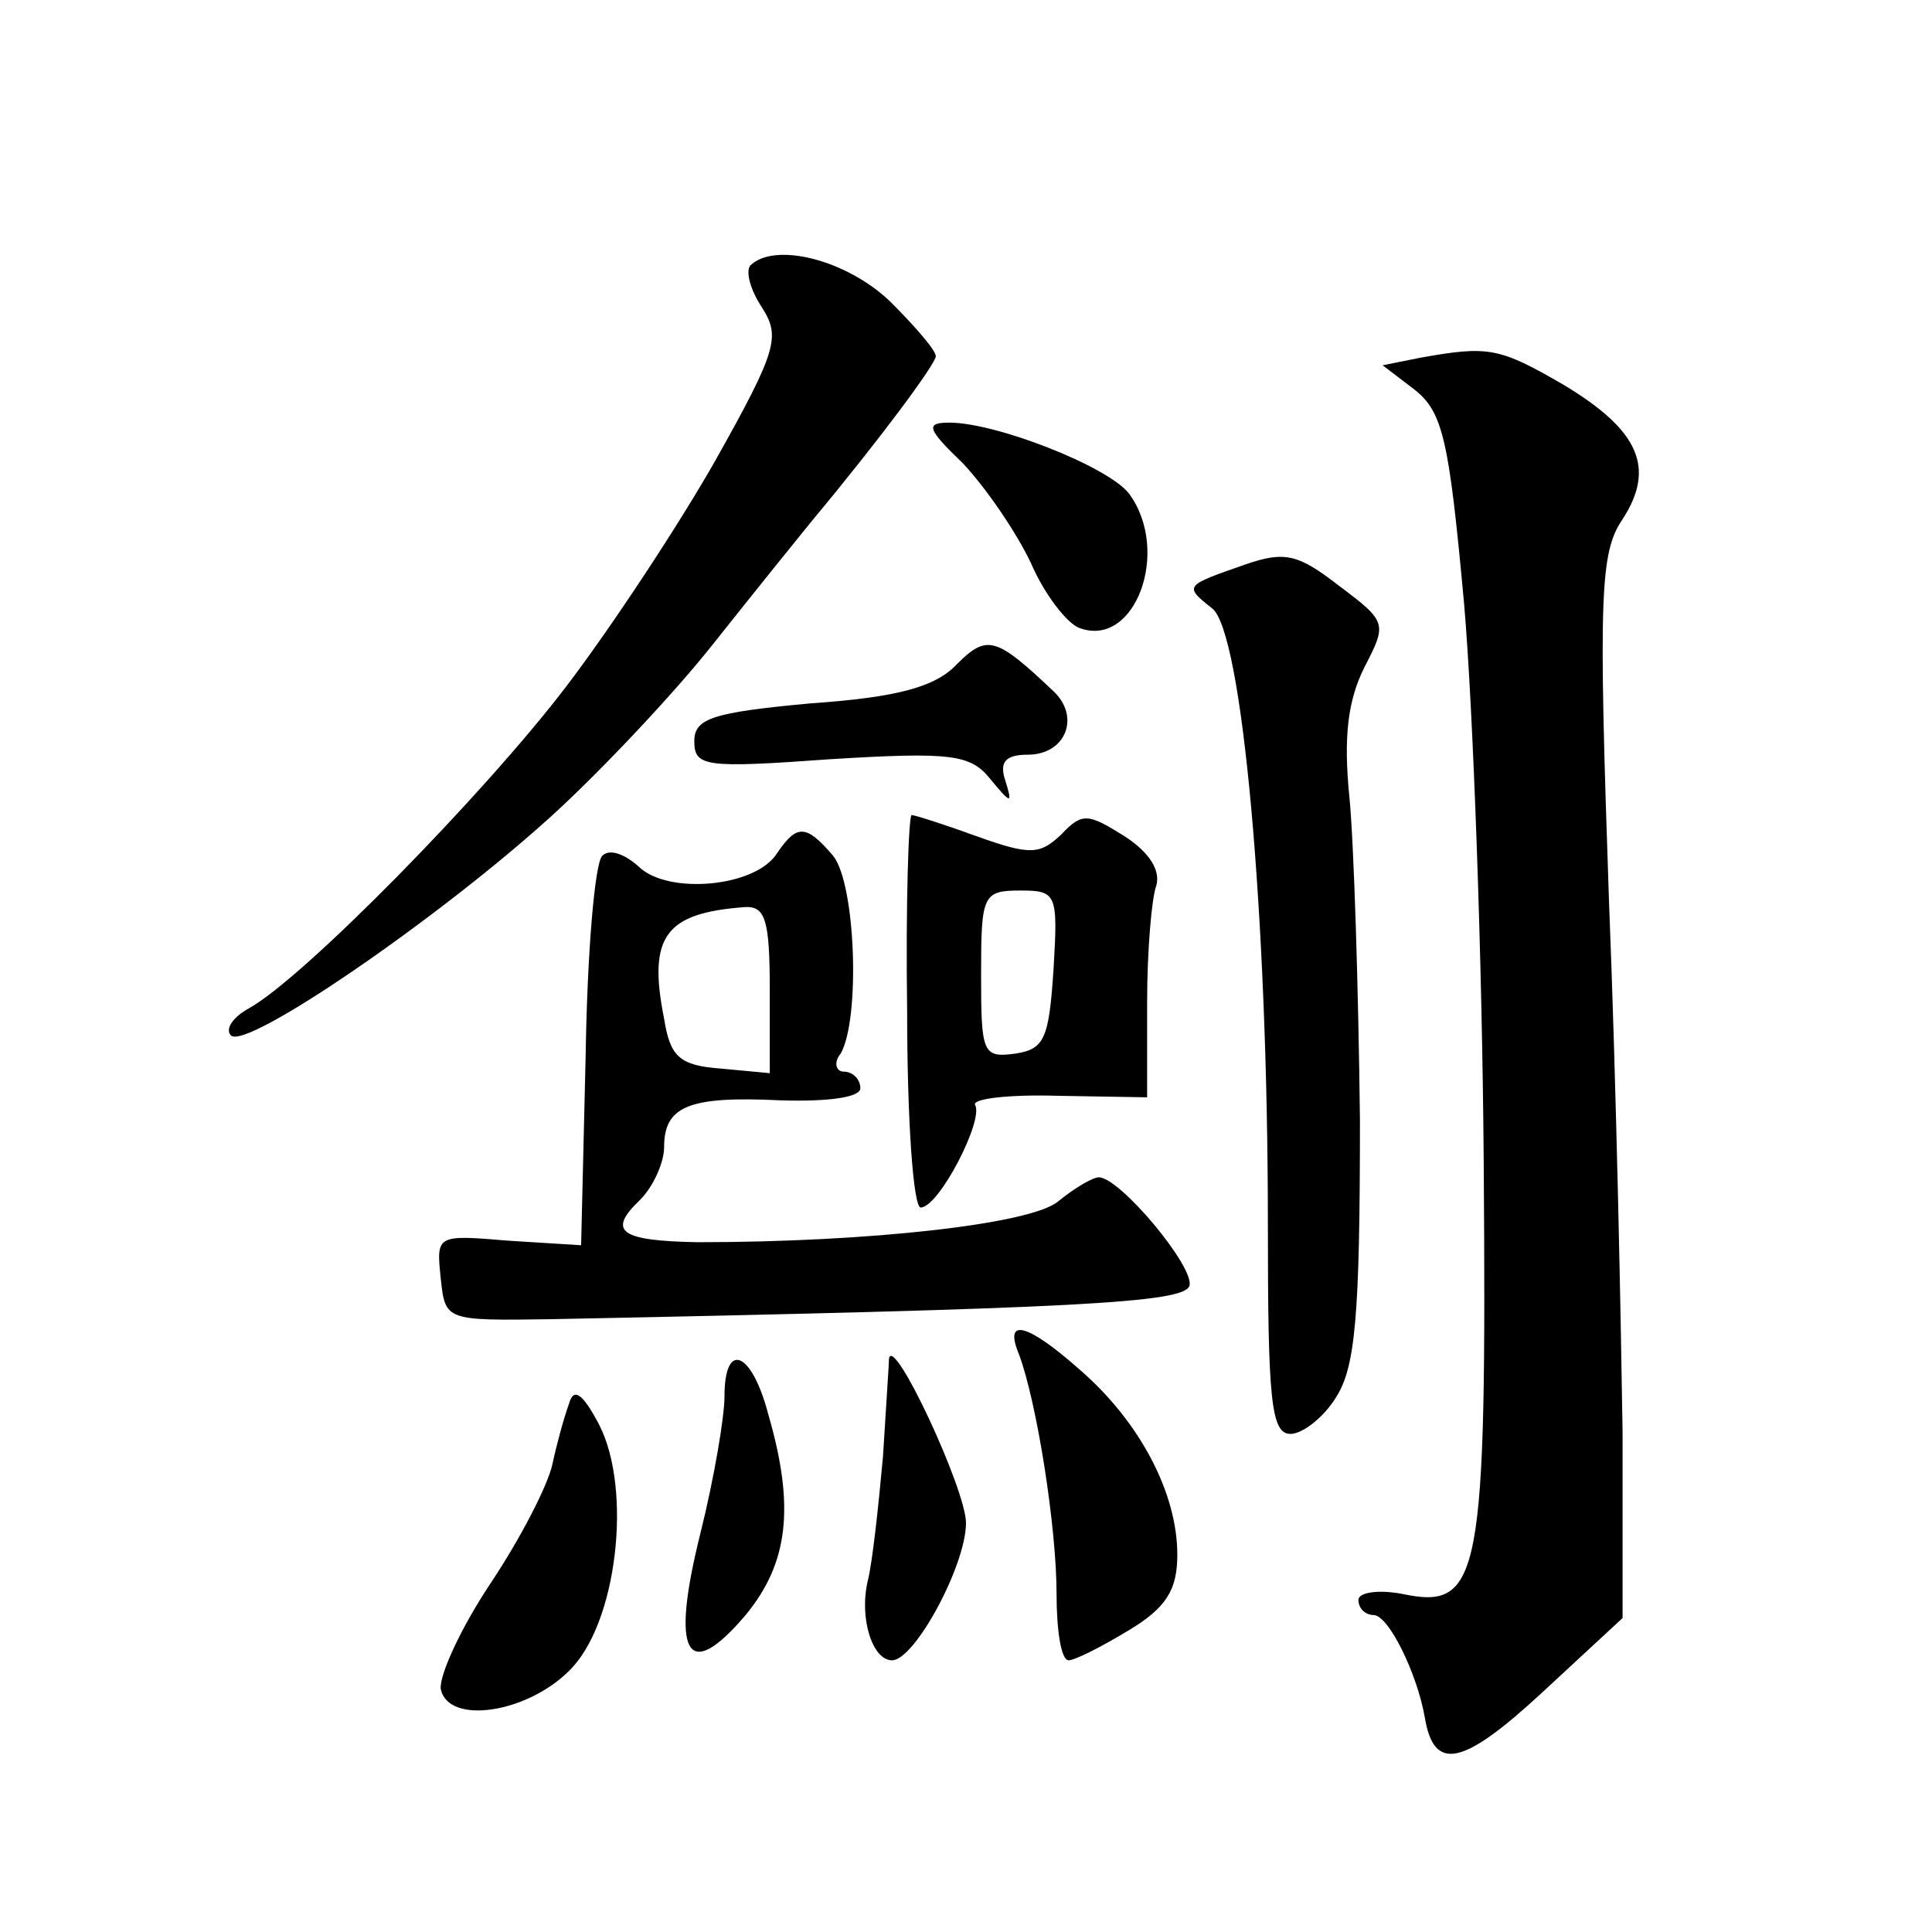 <?xml version="1.0" standalone="no"?>
<!DOCTYPE svg PUBLIC "-//W3C//DTD SVG 20010904//EN"
 "http://www.w3.org/TR/2001/REC-SVG-20010904/DTD/svg10.dtd">
<svg version="1.0" xmlns="http://www.w3.org/2000/svg"
 width="128pt" height="128pt" viewBox="0 0 128 128"
 preserveAspectRatio="xMidYMid meet">
<g transform="translate(0,128) scale(0.1,-0.1)"
fill="#0" stroke="none">
<path d="M497 1104 c-3 -4 0 -16 8 -28 12 -19 10 -28 -31 -101 -25 -44 -70 -112
-99 -150 -55 -72 -174 -193 -210 -213 -11 -6 -16 -14 -12 -18 10 -10 137 77 212
145 33 30 82 82 108 115 27 34 56 70 65 81 45 54 82 104 82 109 0 4 -14 20 -30
36 -29 28 -77 40 -93 24z M941 1043 l-25 -5 21 -16 c19 -15 23 -33 33 -142 6 -69
12 -235 13 -370 2 -276 -2 -297 -54 -286 -16 3 -29 1 -29 -4 0 -6 5 -10 10 -10
10 0 29 -39 34 -68 6 -36 25 -32 77 16 l54 50 0 123 c-1 68 -4 227 -9 352 -7 203
-6 231 9 253 22 34 11 59 -39 89 -43 25 -50 26 -95 18z M638 973 c15 -16 35 -45
45 -66 9 -21 24 -40 32 -43 37 -14 61 51 33 89 -14 18 -88 47 -119 47 -16 0 -15
-4 9 -27z M825 906 c-40 -14 -41 -14 -22 -29 20 -15 37 -203 37 -408 0 -116 2 -139
15 -139 8 0 22 11 30 24 13 20 16 54 16 184 -1 87 -4 184 -7 214 -4 40 -1 64 10
86 15 29 15 30 -17 54 -27 21 -36 23 -62 14z M634 840 c-14 -15 -39 -22 -97 -26
-65 -6 -77 -10 -77 -25 0 -17 7 -18 90 -12 81 5 93 3 106 -13 14 -17 15 -17 10
-1 -4 12 0 17 15 17 25 0 35 25 17 42 -38 36 -44 38 -64 18z M601 610 c0 -71 4
-130 9 -130 12 0 42 58 36 68 -2 4 22 7 55 6 l59 -1 0 63 c0 34 3 69 6 77 3 10
-4 22 -21 33 -24 15 -28 16 -42 1 -14 -13 -20 -14 -56 -1 -22 8 -41 14 -43 14 -2
0 -4 -58 -3 -130z m97 28 c-3 -46 -6 -53 -25 -56 -22 -3 -23 0 -23 52 0 53 1 56
26 56 24 0 25 -2 22 -52z M515 715 c-14 -23 -73 -28 -92 -9 -9 8 -19 12 -24 7 -5
-5 -10 -65 -11 -133 l-3 -125 -48 3 c-48 4 -48 4 -45 -25 3 -28 3 -28 73 -27 351
7 419 11 423 22 4 12 -46 72 -60 72 -4 0 -16 -7 -27 -16 -18 -15 -125 -27 -239
-27 -51 1 -60 7 -38 28 9 9 16 25 16 35 0 27 16 34 77 31 32 -1 53 2 53 8 0 6 -5
11 -11 11 -5 0 -7 6 -2 12 13 23 10 112 -5 131 -18 21 -24 21 -37 2z m-5 -91 l0
-55 -32 3 c-28 2 -34 8 -38 33 -11 55 1 70 53 74 14 1 17 -8 17 -55z M675 383 c12
-32 25 -115 25 -159 0 -24 3 -44 8 -44 4 0 22 9 40 20 25 15 32 27 32 50 0 41 -25
88 -64 122 -36 32 -51 35 -41 11z M480 355 c0 -14 -7 -55 -16 -91 -20 -80 -9 -100
30 -54 28 34 33 71 15 133 -11 42 -29 49 -29 12z M589 380 c0 -3 -2 -32 -4 -65
-3 -33 -7 -70 -10 -82 -6 -25 3 -53 16 -53 15 0 49 63 49 91 0 22 -48 125 -51 109z
M377 350 c-3 -8 -8 -26 -11 -40 -3 -14 -21 -49 -41 -79 -20 -30 -34 -61 -33 -70
5 -24 57 -16 85 12 32 31 42 120 20 163 -11 21 -17 25 -20 14z"/>
</g>
</svg>
